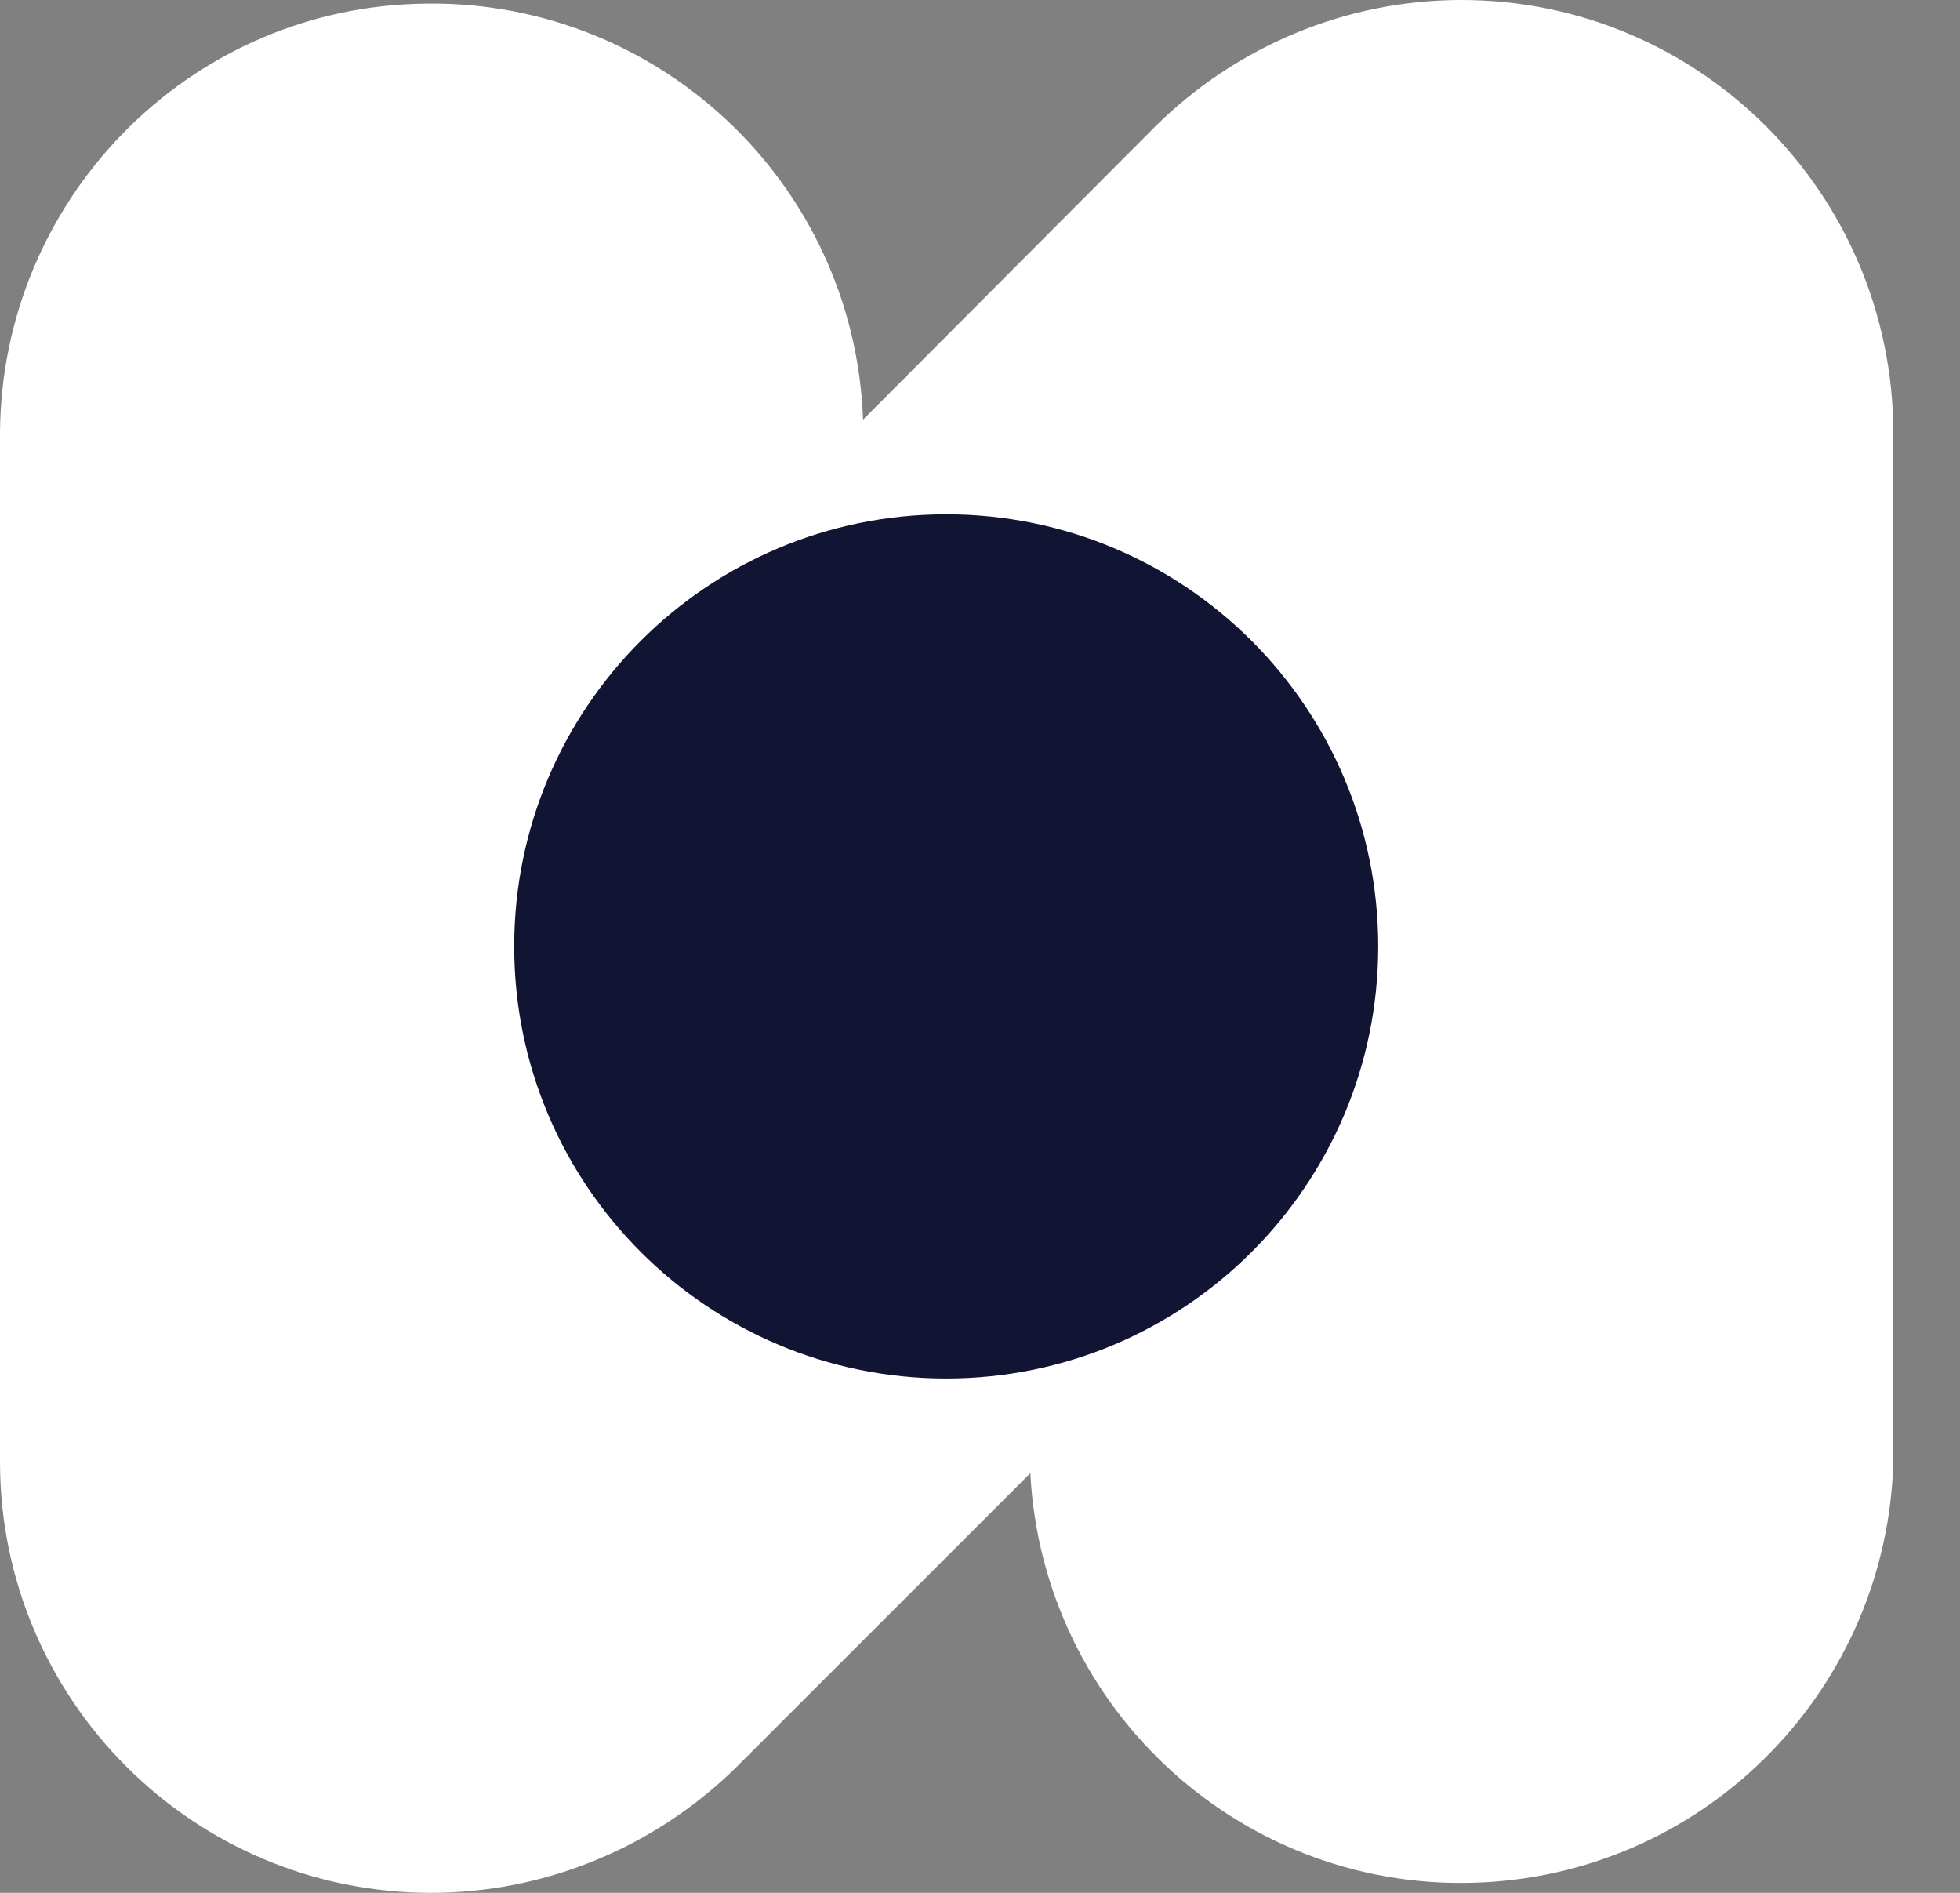 <svg width="29" height="28" viewBox="0 0 29 28" fill="none" xmlns="http://www.w3.org/2000/svg">
<rect x="0" y="0" width="29" height="28" fill="#808080" stroke="none"/>
<path d="M12.77 6.208C12.642 2.687 9.687 -0.071 6.152 0.057C2.743 0.17 0.028 2.97 0 6.392V21.622C0 25.143 2.857 28 6.378 28C8.075 28 9.701 27.321 10.903 26.133L15.245 21.792C15.428 25.313 18.426 28.028 21.948 27.845C25.285 27.675 27.929 24.96 28.014 21.608V6.392C28 2.857 25.143 0 21.622 0C19.925 0 18.299 0.679 17.097 1.867L12.77 6.208Z" fill="white"/>
<path d="M14 20.392C17.53 20.392 20.392 17.53 20.392 14C20.392 10.47 17.53 7.608 14 7.608C10.47 7.608 7.608 10.47 7.608 14C7.608 17.53 10.47 20.392 14 20.392Z" fill="#111432"/>
</svg>
